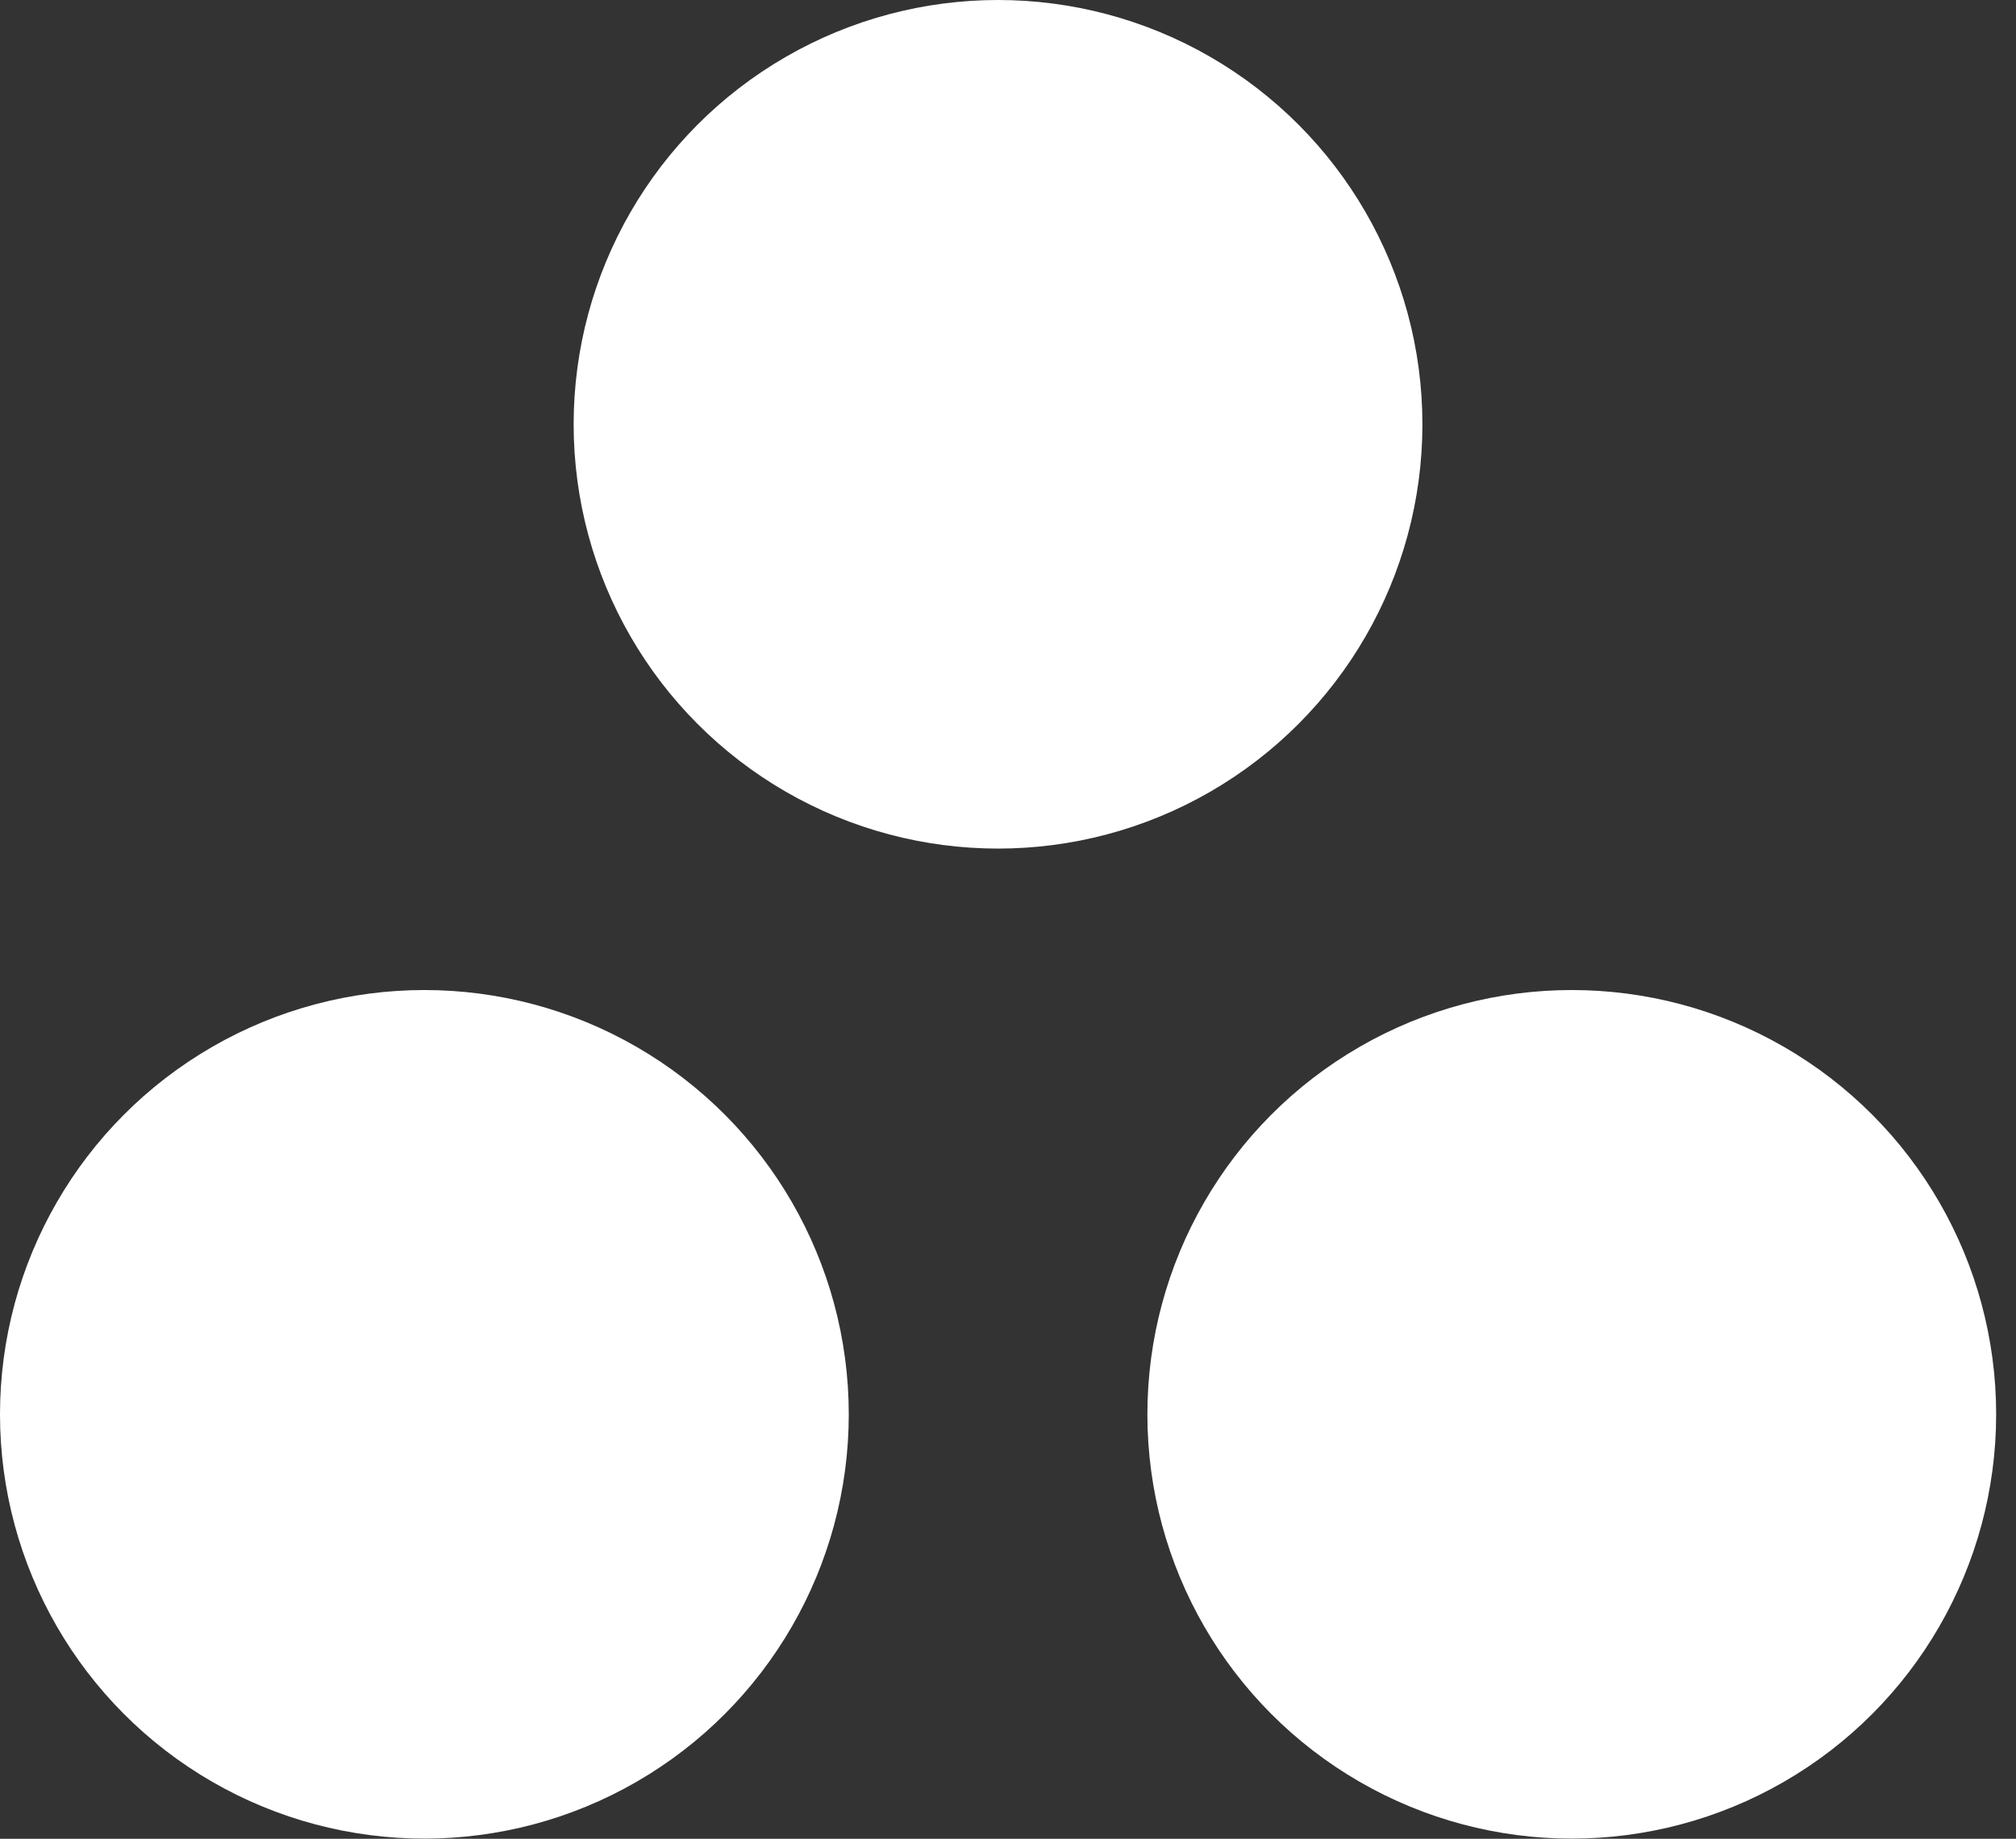 <svg width="57" height="52" viewBox="0 0 57 52" fill="none" xmlns="http://www.w3.org/2000/svg">
  <rect x="0" y="0" width="57" height="52" fill="#333333" stroke="none"/>
  <circle cx="11.999" cy="39.997" r="11.999" fill="white"/>
  <circle cx="44.44" cy="39.997" r="11.999" fill="white"/>
  <circle cx="28.218" cy="11.999" r="11.999" fill="white"/>
</svg>
